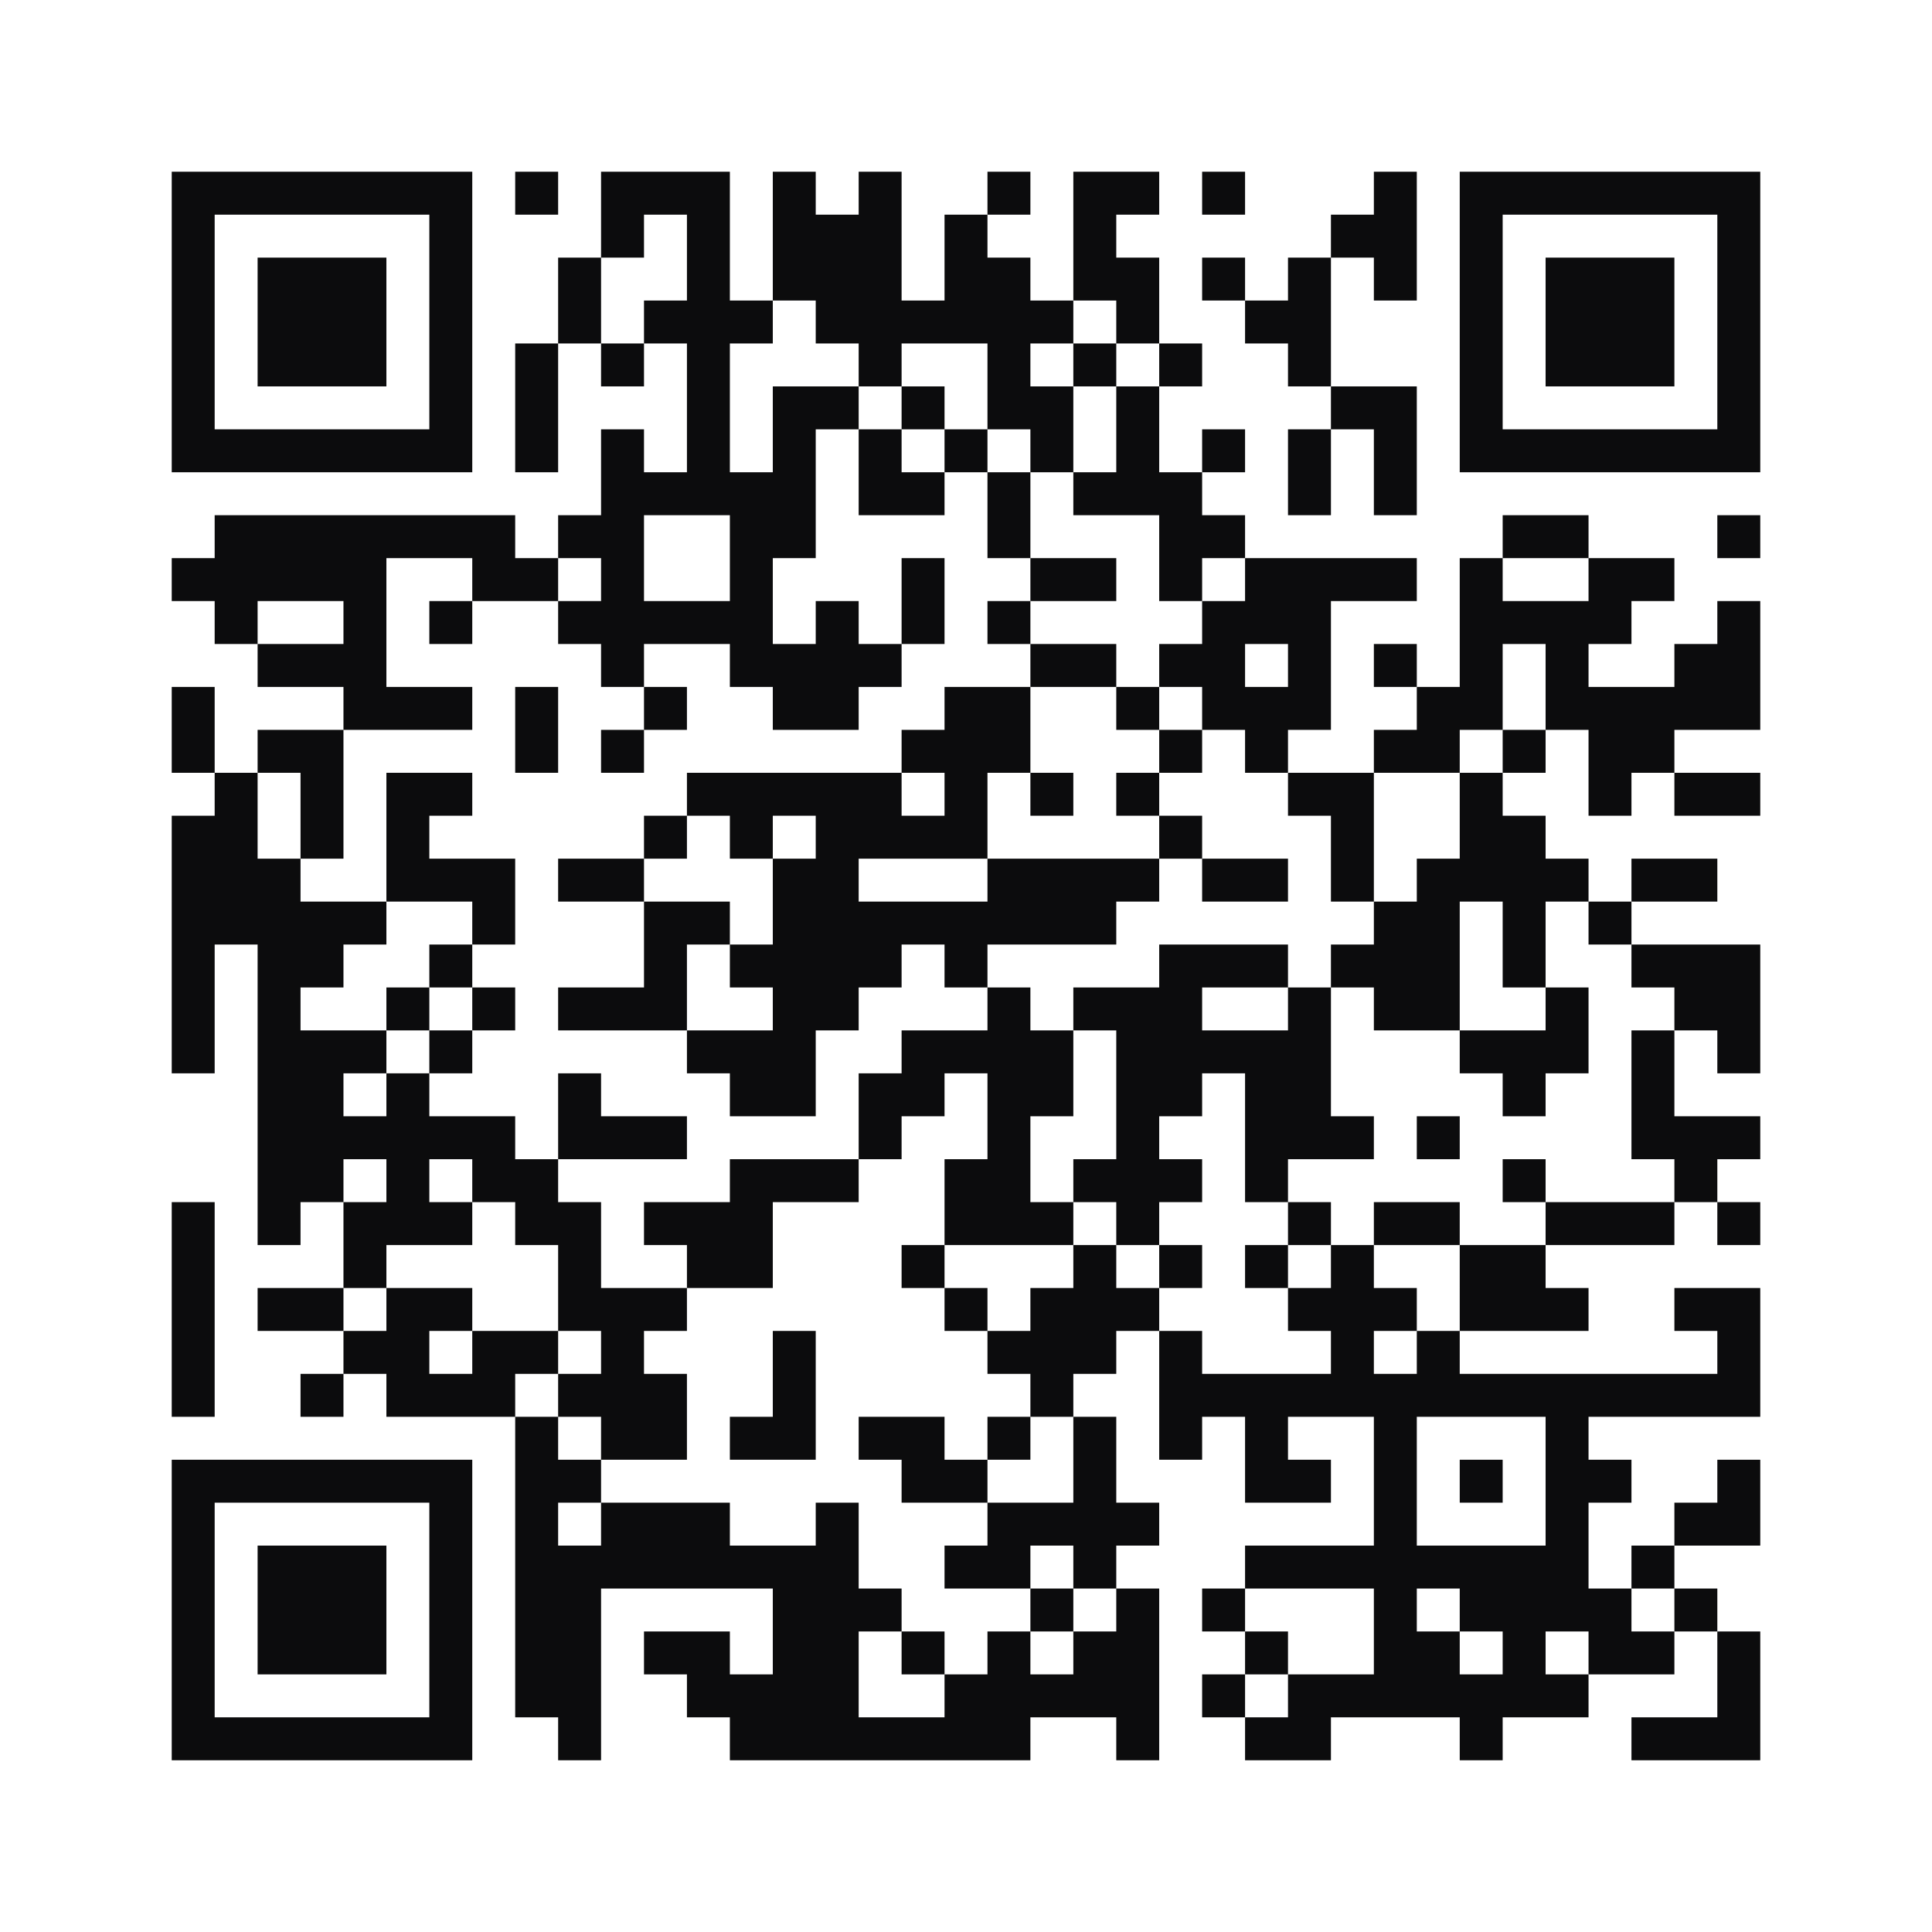 <?xml version="1.0" encoding="UTF-8"?>
<svg xmlns="http://www.w3.org/2000/svg" xmlns:xlink="http://www.w3.org/1999/xlink" xmlns:svgjs="http://svgjs.com/svgjs" version="1.1" width="225px" height="225px" viewBox="0 0 225 225" preserveAspectRatio="xMinYMin meet">
  <rect width="100%" height="100%" fill="#ffffff" cx="0" cy="0"></rect>
  <path d="M20,20l5,0 0,5 -5,0 0,-5z M25,20l5,0 0,5 -5,0 0,-5z M30,20l5,0 0,5 -5,0 0,-5z M35,20l5,0 0,5 -5,0 0,-5z M40,20l5,0 0,5 -5,0 0,-5z M45,20l5,0 0,5 -5,0 0,-5z M50,20l5,0 0,5 -5,0 0,-5z M60,20l5,0 0,5 -5,0 0,-5z M70,20l5,0 0,5 -5,0 0,-5z M75,20l5,0 0,5 -5,0 0,-5z M80,20l5,0 0,5 -5,0 0,-5z M90,20l5,0 0,5 -5,0 0,-5z M100,20l5,0 0,5 -5,0 0,-5z M115,20l5,0 0,5 -5,0 0,-5z M125,20l5,0 0,5 -5,0 0,-5z M130,20l5,0 0,5 -5,0 0,-5z M140,20l5,0 0,5 -5,0 0,-5z M160,20l5,0 0,5 -5,0 0,-5z M170,20l5,0 0,5 -5,0 0,-5z M175,20l5,0 0,5 -5,0 0,-5z M180,20l5,0 0,5 -5,0 0,-5z M185,20l5,0 0,5 -5,0 0,-5z M190,20l5,0 0,5 -5,0 0,-5z M195,20l5,0 0,5 -5,0 0,-5z M200,20l5,0 0,5 -5,0 0,-5z M20,25l5,0 0,5 -5,0 0,-5z M50,25l5,0 0,5 -5,0 0,-5z M70,25l5,0 0,5 -5,0 0,-5z M80,25l5,0 0,5 -5,0 0,-5z M90,25l5,0 0,5 -5,0 0,-5z M95,25l5,0 0,5 -5,0 0,-5z M100,25l5,0 0,5 -5,0 0,-5z M110,25l5,0 0,5 -5,0 0,-5z M125,25l5,0 0,5 -5,0 0,-5z M155,25l5,0 0,5 -5,0 0,-5z M160,25l5,0 0,5 -5,0 0,-5z M170,25l5,0 0,5 -5,0 0,-5z M200,25l5,0 0,5 -5,0 0,-5z M20,30l5,0 0,5 -5,0 0,-5z M30,30l5,0 0,5 -5,0 0,-5z M35,30l5,0 0,5 -5,0 0,-5z M40,30l5,0 0,5 -5,0 0,-5z M50,30l5,0 0,5 -5,0 0,-5z M65,30l5,0 0,5 -5,0 0,-5z M80,30l5,0 0,5 -5,0 0,-5z M90,30l5,0 0,5 -5,0 0,-5z M95,30l5,0 0,5 -5,0 0,-5z M100,30l5,0 0,5 -5,0 0,-5z M110,30l5,0 0,5 -5,0 0,-5z M115,30l5,0 0,5 -5,0 0,-5z M125,30l5,0 0,5 -5,0 0,-5z M130,30l5,0 0,5 -5,0 0,-5z M140,30l5,0 0,5 -5,0 0,-5z M150,30l5,0 0,5 -5,0 0,-5z M160,30l5,0 0,5 -5,0 0,-5z M170,30l5,0 0,5 -5,0 0,-5z M180,30l5,0 0,5 -5,0 0,-5z M185,30l5,0 0,5 -5,0 0,-5z M190,30l5,0 0,5 -5,0 0,-5z M200,30l5,0 0,5 -5,0 0,-5z M20,35l5,0 0,5 -5,0 0,-5z M30,35l5,0 0,5 -5,0 0,-5z M35,35l5,0 0,5 -5,0 0,-5z M40,35l5,0 0,5 -5,0 0,-5z M50,35l5,0 0,5 -5,0 0,-5z M65,35l5,0 0,5 -5,0 0,-5z M75,35l5,0 0,5 -5,0 0,-5z M80,35l5,0 0,5 -5,0 0,-5z M85,35l5,0 0,5 -5,0 0,-5z M95,35l5,0 0,5 -5,0 0,-5z M100,35l5,0 0,5 -5,0 0,-5z M105,35l5,0 0,5 -5,0 0,-5z M110,35l5,0 0,5 -5,0 0,-5z M115,35l5,0 0,5 -5,0 0,-5z M120,35l5,0 0,5 -5,0 0,-5z M130,35l5,0 0,5 -5,0 0,-5z M145,35l5,0 0,5 -5,0 0,-5z M150,35l5,0 0,5 -5,0 0,-5z M170,35l5,0 0,5 -5,0 0,-5z M180,35l5,0 0,5 -5,0 0,-5z M185,35l5,0 0,5 -5,0 0,-5z M190,35l5,0 0,5 -5,0 0,-5z M200,35l5,0 0,5 -5,0 0,-5z M20,40l5,0 0,5 -5,0 0,-5z M30,40l5,0 0,5 -5,0 0,-5z M35,40l5,0 0,5 -5,0 0,-5z M40,40l5,0 0,5 -5,0 0,-5z M50,40l5,0 0,5 -5,0 0,-5z M60,40l5,0 0,5 -5,0 0,-5z M70,40l5,0 0,5 -5,0 0,-5z M80,40l5,0 0,5 -5,0 0,-5z M100,40l5,0 0,5 -5,0 0,-5z M115,40l5,0 0,5 -5,0 0,-5z M125,40l5,0 0,5 -5,0 0,-5z M135,40l5,0 0,5 -5,0 0,-5z M150,40l5,0 0,5 -5,0 0,-5z M170,40l5,0 0,5 -5,0 0,-5z M180,40l5,0 0,5 -5,0 0,-5z M185,40l5,0 0,5 -5,0 0,-5z M190,40l5,0 0,5 -5,0 0,-5z M200,40l5,0 0,5 -5,0 0,-5z M20,45l5,0 0,5 -5,0 0,-5z M50,45l5,0 0,5 -5,0 0,-5z M60,45l5,0 0,5 -5,0 0,-5z M80,45l5,0 0,5 -5,0 0,-5z M90,45l5,0 0,5 -5,0 0,-5z M95,45l5,0 0,5 -5,0 0,-5z M105,45l5,0 0,5 -5,0 0,-5z M115,45l5,0 0,5 -5,0 0,-5z M120,45l5,0 0,5 -5,0 0,-5z M130,45l5,0 0,5 -5,0 0,-5z M155,45l5,0 0,5 -5,0 0,-5z M160,45l5,0 0,5 -5,0 0,-5z M170,45l5,0 0,5 -5,0 0,-5z M200,45l5,0 0,5 -5,0 0,-5z M20,50l5,0 0,5 -5,0 0,-5z M25,50l5,0 0,5 -5,0 0,-5z M30,50l5,0 0,5 -5,0 0,-5z M35,50l5,0 0,5 -5,0 0,-5z M40,50l5,0 0,5 -5,0 0,-5z M45,50l5,0 0,5 -5,0 0,-5z M50,50l5,0 0,5 -5,0 0,-5z M60,50l5,0 0,5 -5,0 0,-5z M70,50l5,0 0,5 -5,0 0,-5z M80,50l5,0 0,5 -5,0 0,-5z M90,50l5,0 0,5 -5,0 0,-5z M100,50l5,0 0,5 -5,0 0,-5z M110,50l5,0 0,5 -5,0 0,-5z M120,50l5,0 0,5 -5,0 0,-5z M130,50l5,0 0,5 -5,0 0,-5z M140,50l5,0 0,5 -5,0 0,-5z M150,50l5,0 0,5 -5,0 0,-5z M160,50l5,0 0,5 -5,0 0,-5z M170,50l5,0 0,5 -5,0 0,-5z M175,50l5,0 0,5 -5,0 0,-5z M180,50l5,0 0,5 -5,0 0,-5z M185,50l5,0 0,5 -5,0 0,-5z M190,50l5,0 0,5 -5,0 0,-5z M195,50l5,0 0,5 -5,0 0,-5z M200,50l5,0 0,5 -5,0 0,-5z M70,55l5,0 0,5 -5,0 0,-5z M75,55l5,0 0,5 -5,0 0,-5z M80,55l5,0 0,5 -5,0 0,-5z M85,55l5,0 0,5 -5,0 0,-5z M90,55l5,0 0,5 -5,0 0,-5z M100,55l5,0 0,5 -5,0 0,-5z M105,55l5,0 0,5 -5,0 0,-5z M115,55l5,0 0,5 -5,0 0,-5z M125,55l5,0 0,5 -5,0 0,-5z M130,55l5,0 0,5 -5,0 0,-5z M135,55l5,0 0,5 -5,0 0,-5z M150,55l5,0 0,5 -5,0 0,-5z M160,55l5,0 0,5 -5,0 0,-5z M25,60l5,0 0,5 -5,0 0,-5z M30,60l5,0 0,5 -5,0 0,-5z M35,60l5,0 0,5 -5,0 0,-5z M40,60l5,0 0,5 -5,0 0,-5z M45,60l5,0 0,5 -5,0 0,-5z M50,60l5,0 0,5 -5,0 0,-5z M55,60l5,0 0,5 -5,0 0,-5z M65,60l5,0 0,5 -5,0 0,-5z M70,60l5,0 0,5 -5,0 0,-5z M85,60l5,0 0,5 -5,0 0,-5z M90,60l5,0 0,5 -5,0 0,-5z M115,60l5,0 0,5 -5,0 0,-5z M135,60l5,0 0,5 -5,0 0,-5z M140,60l5,0 0,5 -5,0 0,-5z M175,60l5,0 0,5 -5,0 0,-5z M180,60l5,0 0,5 -5,0 0,-5z M200,60l5,0 0,5 -5,0 0,-5z M20,65l5,0 0,5 -5,0 0,-5z M25,65l5,0 0,5 -5,0 0,-5z M30,65l5,0 0,5 -5,0 0,-5z M35,65l5,0 0,5 -5,0 0,-5z M40,65l5,0 0,5 -5,0 0,-5z M55,65l5,0 0,5 -5,0 0,-5z M60,65l5,0 0,5 -5,0 0,-5z M70,65l5,0 0,5 -5,0 0,-5z M85,65l5,0 0,5 -5,0 0,-5z M105,65l5,0 0,5 -5,0 0,-5z M120,65l5,0 0,5 -5,0 0,-5z M125,65l5,0 0,5 -5,0 0,-5z M135,65l5,0 0,5 -5,0 0,-5z M145,65l5,0 0,5 -5,0 0,-5z M150,65l5,0 0,5 -5,0 0,-5z M155,65l5,0 0,5 -5,0 0,-5z M160,65l5,0 0,5 -5,0 0,-5z M170,65l5,0 0,5 -5,0 0,-5z M185,65l5,0 0,5 -5,0 0,-5z M190,65l5,0 0,5 -5,0 0,-5z M25,70l5,0 0,5 -5,0 0,-5z M40,70l5,0 0,5 -5,0 0,-5z M50,70l5,0 0,5 -5,0 0,-5z M65,70l5,0 0,5 -5,0 0,-5z M70,70l5,0 0,5 -5,0 0,-5z M75,70l5,0 0,5 -5,0 0,-5z M80,70l5,0 0,5 -5,0 0,-5z M85,70l5,0 0,5 -5,0 0,-5z M95,70l5,0 0,5 -5,0 0,-5z M105,70l5,0 0,5 -5,0 0,-5z M115,70l5,0 0,5 -5,0 0,-5z M140,70l5,0 0,5 -5,0 0,-5z M145,70l5,0 0,5 -5,0 0,-5z M150,70l5,0 0,5 -5,0 0,-5z M170,70l5,0 0,5 -5,0 0,-5z M175,70l5,0 0,5 -5,0 0,-5z M180,70l5,0 0,5 -5,0 0,-5z M185,70l5,0 0,5 -5,0 0,-5z M200,70l5,0 0,5 -5,0 0,-5z M30,75l5,0 0,5 -5,0 0,-5z M35,75l5,0 0,5 -5,0 0,-5z M40,75l5,0 0,5 -5,0 0,-5z M70,75l5,0 0,5 -5,0 0,-5z M85,75l5,0 0,5 -5,0 0,-5z M90,75l5,0 0,5 -5,0 0,-5z M95,75l5,0 0,5 -5,0 0,-5z M100,75l5,0 0,5 -5,0 0,-5z M120,75l5,0 0,5 -5,0 0,-5z M125,75l5,0 0,5 -5,0 0,-5z M135,75l5,0 0,5 -5,0 0,-5z M140,75l5,0 0,5 -5,0 0,-5z M150,75l5,0 0,5 -5,0 0,-5z M160,75l5,0 0,5 -5,0 0,-5z M170,75l5,0 0,5 -5,0 0,-5z M180,75l5,0 0,5 -5,0 0,-5z M195,75l5,0 0,5 -5,0 0,-5z M200,75l5,0 0,5 -5,0 0,-5z M20,80l5,0 0,5 -5,0 0,-5z M40,80l5,0 0,5 -5,0 0,-5z M45,80l5,0 0,5 -5,0 0,-5z M50,80l5,0 0,5 -5,0 0,-5z M60,80l5,0 0,5 -5,0 0,-5z M75,80l5,0 0,5 -5,0 0,-5z M90,80l5,0 0,5 -5,0 0,-5z M95,80l5,0 0,5 -5,0 0,-5z M110,80l5,0 0,5 -5,0 0,-5z M115,80l5,0 0,5 -5,0 0,-5z M130,80l5,0 0,5 -5,0 0,-5z M140,80l5,0 0,5 -5,0 0,-5z M145,80l5,0 0,5 -5,0 0,-5z M150,80l5,0 0,5 -5,0 0,-5z M165,80l5,0 0,5 -5,0 0,-5z M170,80l5,0 0,5 -5,0 0,-5z M180,80l5,0 0,5 -5,0 0,-5z M185,80l5,0 0,5 -5,0 0,-5z M190,80l5,0 0,5 -5,0 0,-5z M195,80l5,0 0,5 -5,0 0,-5z M200,80l5,0 0,5 -5,0 0,-5z M20,85l5,0 0,5 -5,0 0,-5z M30,85l5,0 0,5 -5,0 0,-5z M35,85l5,0 0,5 -5,0 0,-5z M60,85l5,0 0,5 -5,0 0,-5z M70,85l5,0 0,5 -5,0 0,-5z M105,85l5,0 0,5 -5,0 0,-5z M110,85l5,0 0,5 -5,0 0,-5z M115,85l5,0 0,5 -5,0 0,-5z M135,85l5,0 0,5 -5,0 0,-5z M145,85l5,0 0,5 -5,0 0,-5z M160,85l5,0 0,5 -5,0 0,-5z M165,85l5,0 0,5 -5,0 0,-5z M175,85l5,0 0,5 -5,0 0,-5z M185,85l5,0 0,5 -5,0 0,-5z M190,85l5,0 0,5 -5,0 0,-5z M25,90l5,0 0,5 -5,0 0,-5z M35,90l5,0 0,5 -5,0 0,-5z M45,90l5,0 0,5 -5,0 0,-5z M50,90l5,0 0,5 -5,0 0,-5z M80,90l5,0 0,5 -5,0 0,-5z M85,90l5,0 0,5 -5,0 0,-5z M90,90l5,0 0,5 -5,0 0,-5z M95,90l5,0 0,5 -5,0 0,-5z M100,90l5,0 0,5 -5,0 0,-5z M110,90l5,0 0,5 -5,0 0,-5z M120,90l5,0 0,5 -5,0 0,-5z M130,90l5,0 0,5 -5,0 0,-5z M150,90l5,0 0,5 -5,0 0,-5z M155,90l5,0 0,5 -5,0 0,-5z M170,90l5,0 0,5 -5,0 0,-5z M185,90l5,0 0,5 -5,0 0,-5z M195,90l5,0 0,5 -5,0 0,-5z M200,90l5,0 0,5 -5,0 0,-5z M20,95l5,0 0,5 -5,0 0,-5z M25,95l5,0 0,5 -5,0 0,-5z M35,95l5,0 0,5 -5,0 0,-5z M45,95l5,0 0,5 -5,0 0,-5z M75,95l5,0 0,5 -5,0 0,-5z M85,95l5,0 0,5 -5,0 0,-5z M95,95l5,0 0,5 -5,0 0,-5z M100,95l5,0 0,5 -5,0 0,-5z M105,95l5,0 0,5 -5,0 0,-5z M110,95l5,0 0,5 -5,0 0,-5z M135,95l5,0 0,5 -5,0 0,-5z M155,95l5,0 0,5 -5,0 0,-5z M170,95l5,0 0,5 -5,0 0,-5z M175,95l5,0 0,5 -5,0 0,-5z M20,100l5,0 0,5 -5,0 0,-5z M25,100l5,0 0,5 -5,0 0,-5z M30,100l5,0 0,5 -5,0 0,-5z M45,100l5,0 0,5 -5,0 0,-5z M50,100l5,0 0,5 -5,0 0,-5z M55,100l5,0 0,5 -5,0 0,-5z M65,100l5,0 0,5 -5,0 0,-5z M70,100l5,0 0,5 -5,0 0,-5z M90,100l5,0 0,5 -5,0 0,-5z M95,100l5,0 0,5 -5,0 0,-5z M115,100l5,0 0,5 -5,0 0,-5z M120,100l5,0 0,5 -5,0 0,-5z M125,100l5,0 0,5 -5,0 0,-5z M130,100l5,0 0,5 -5,0 0,-5z M140,100l5,0 0,5 -5,0 0,-5z M145,100l5,0 0,5 -5,0 0,-5z M155,100l5,0 0,5 -5,0 0,-5z M165,100l5,0 0,5 -5,0 0,-5z M170,100l5,0 0,5 -5,0 0,-5z M175,100l5,0 0,5 -5,0 0,-5z M180,100l5,0 0,5 -5,0 0,-5z M190,100l5,0 0,5 -5,0 0,-5z M195,100l5,0 0,5 -5,0 0,-5z M20,105l5,0 0,5 -5,0 0,-5z M25,105l5,0 0,5 -5,0 0,-5z M30,105l5,0 0,5 -5,0 0,-5z M35,105l5,0 0,5 -5,0 0,-5z M40,105l5,0 0,5 -5,0 0,-5z M55,105l5,0 0,5 -5,0 0,-5z M75,105l5,0 0,5 -5,0 0,-5z M80,105l5,0 0,5 -5,0 0,-5z M90,105l5,0 0,5 -5,0 0,-5z M95,105l5,0 0,5 -5,0 0,-5z M100,105l5,0 0,5 -5,0 0,-5z M105,105l5,0 0,5 -5,0 0,-5z M110,105l5,0 0,5 -5,0 0,-5z M115,105l5,0 0,5 -5,0 0,-5z M120,105l5,0 0,5 -5,0 0,-5z M125,105l5,0 0,5 -5,0 0,-5z M160,105l5,0 0,5 -5,0 0,-5z M165,105l5,0 0,5 -5,0 0,-5z M175,105l5,0 0,5 -5,0 0,-5z M185,105l5,0 0,5 -5,0 0,-5z M20,110l5,0 0,5 -5,0 0,-5z M30,110l5,0 0,5 -5,0 0,-5z M35,110l5,0 0,5 -5,0 0,-5z M50,110l5,0 0,5 -5,0 0,-5z M75,110l5,0 0,5 -5,0 0,-5z M85,110l5,0 0,5 -5,0 0,-5z M90,110l5,0 0,5 -5,0 0,-5z M95,110l5,0 0,5 -5,0 0,-5z M100,110l5,0 0,5 -5,0 0,-5z M110,110l5,0 0,5 -5,0 0,-5z M135,110l5,0 0,5 -5,0 0,-5z M140,110l5,0 0,5 -5,0 0,-5z M145,110l5,0 0,5 -5,0 0,-5z M155,110l5,0 0,5 -5,0 0,-5z M160,110l5,0 0,5 -5,0 0,-5z M165,110l5,0 0,5 -5,0 0,-5z M175,110l5,0 0,5 -5,0 0,-5z M190,110l5,0 0,5 -5,0 0,-5z M195,110l5,0 0,5 -5,0 0,-5z M200,110l5,0 0,5 -5,0 0,-5z M20,115l5,0 0,5 -5,0 0,-5z M30,115l5,0 0,5 -5,0 0,-5z M45,115l5,0 0,5 -5,0 0,-5z M55,115l5,0 0,5 -5,0 0,-5z M65,115l5,0 0,5 -5,0 0,-5z M70,115l5,0 0,5 -5,0 0,-5z M75,115l5,0 0,5 -5,0 0,-5z M90,115l5,0 0,5 -5,0 0,-5z M95,115l5,0 0,5 -5,0 0,-5z M115,115l5,0 0,5 -5,0 0,-5z M125,115l5,0 0,5 -5,0 0,-5z M130,115l5,0 0,5 -5,0 0,-5z M135,115l5,0 0,5 -5,0 0,-5z M150,115l5,0 0,5 -5,0 0,-5z M160,115l5,0 0,5 -5,0 0,-5z M165,115l5,0 0,5 -5,0 0,-5z M180,115l5,0 0,5 -5,0 0,-5z M195,115l5,0 0,5 -5,0 0,-5z M200,115l5,0 0,5 -5,0 0,-5z M20,120l5,0 0,5 -5,0 0,-5z M30,120l5,0 0,5 -5,0 0,-5z M35,120l5,0 0,5 -5,0 0,-5z M40,120l5,0 0,5 -5,0 0,-5z M50,120l5,0 0,5 -5,0 0,-5z M80,120l5,0 0,5 -5,0 0,-5z M85,120l5,0 0,5 -5,0 0,-5z M90,120l5,0 0,5 -5,0 0,-5z M105,120l5,0 0,5 -5,0 0,-5z M110,120l5,0 0,5 -5,0 0,-5z M115,120l5,0 0,5 -5,0 0,-5z M120,120l5,0 0,5 -5,0 0,-5z M130,120l5,0 0,5 -5,0 0,-5z M135,120l5,0 0,5 -5,0 0,-5z M140,120l5,0 0,5 -5,0 0,-5z M145,120l5,0 0,5 -5,0 0,-5z M150,120l5,0 0,5 -5,0 0,-5z M170,120l5,0 0,5 -5,0 0,-5z M175,120l5,0 0,5 -5,0 0,-5z M180,120l5,0 0,5 -5,0 0,-5z M190,120l5,0 0,5 -5,0 0,-5z M200,120l5,0 0,5 -5,0 0,-5z M30,125l5,0 0,5 -5,0 0,-5z M35,125l5,0 0,5 -5,0 0,-5z M45,125l5,0 0,5 -5,0 0,-5z M65,125l5,0 0,5 -5,0 0,-5z M85,125l5,0 0,5 -5,0 0,-5z M90,125l5,0 0,5 -5,0 0,-5z M100,125l5,0 0,5 -5,0 0,-5z M105,125l5,0 0,5 -5,0 0,-5z M115,125l5,0 0,5 -5,0 0,-5z M120,125l5,0 0,5 -5,0 0,-5z M130,125l5,0 0,5 -5,0 0,-5z M135,125l5,0 0,5 -5,0 0,-5z M145,125l5,0 0,5 -5,0 0,-5z M150,125l5,0 0,5 -5,0 0,-5z M175,125l5,0 0,5 -5,0 0,-5z M190,125l5,0 0,5 -5,0 0,-5z M30,130l5,0 0,5 -5,0 0,-5z M35,130l5,0 0,5 -5,0 0,-5z M40,130l5,0 0,5 -5,0 0,-5z M45,130l5,0 0,5 -5,0 0,-5z M50,130l5,0 0,5 -5,0 0,-5z M55,130l5,0 0,5 -5,0 0,-5z M65,130l5,0 0,5 -5,0 0,-5z M70,130l5,0 0,5 -5,0 0,-5z M75,130l5,0 0,5 -5,0 0,-5z M100,130l5,0 0,5 -5,0 0,-5z M115,130l5,0 0,5 -5,0 0,-5z M130,130l5,0 0,5 -5,0 0,-5z M145,130l5,0 0,5 -5,0 0,-5z M150,130l5,0 0,5 -5,0 0,-5z M155,130l5,0 0,5 -5,0 0,-5z M165,130l5,0 0,5 -5,0 0,-5z M190,130l5,0 0,5 -5,0 0,-5z M195,130l5,0 0,5 -5,0 0,-5z M200,130l5,0 0,5 -5,0 0,-5z M30,135l5,0 0,5 -5,0 0,-5z M35,135l5,0 0,5 -5,0 0,-5z M45,135l5,0 0,5 -5,0 0,-5z M55,135l5,0 0,5 -5,0 0,-5z M60,135l5,0 0,5 -5,0 0,-5z M85,135l5,0 0,5 -5,0 0,-5z M90,135l5,0 0,5 -5,0 0,-5z M95,135l5,0 0,5 -5,0 0,-5z M110,135l5,0 0,5 -5,0 0,-5z M115,135l5,0 0,5 -5,0 0,-5z M125,135l5,0 0,5 -5,0 0,-5z M130,135l5,0 0,5 -5,0 0,-5z M135,135l5,0 0,5 -5,0 0,-5z M145,135l5,0 0,5 -5,0 0,-5z M175,135l5,0 0,5 -5,0 0,-5z M195,135l5,0 0,5 -5,0 0,-5z M20,140l5,0 0,5 -5,0 0,-5z M30,140l5,0 0,5 -5,0 0,-5z M40,140l5,0 0,5 -5,0 0,-5z M45,140l5,0 0,5 -5,0 0,-5z M50,140l5,0 0,5 -5,0 0,-5z M60,140l5,0 0,5 -5,0 0,-5z M65,140l5,0 0,5 -5,0 0,-5z M75,140l5,0 0,5 -5,0 0,-5z M80,140l5,0 0,5 -5,0 0,-5z M85,140l5,0 0,5 -5,0 0,-5z M110,140l5,0 0,5 -5,0 0,-5z M115,140l5,0 0,5 -5,0 0,-5z M120,140l5,0 0,5 -5,0 0,-5z M130,140l5,0 0,5 -5,0 0,-5z M150,140l5,0 0,5 -5,0 0,-5z M160,140l5,0 0,5 -5,0 0,-5z M165,140l5,0 0,5 -5,0 0,-5z M180,140l5,0 0,5 -5,0 0,-5z M185,140l5,0 0,5 -5,0 0,-5z M190,140l5,0 0,5 -5,0 0,-5z M200,140l5,0 0,5 -5,0 0,-5z M20,145l5,0 0,5 -5,0 0,-5z M40,145l5,0 0,5 -5,0 0,-5z M65,145l5,0 0,5 -5,0 0,-5z M80,145l5,0 0,5 -5,0 0,-5z M85,145l5,0 0,5 -5,0 0,-5z M105,145l5,0 0,5 -5,0 0,-5z M125,145l5,0 0,5 -5,0 0,-5z M135,145l5,0 0,5 -5,0 0,-5z M145,145l5,0 0,5 -5,0 0,-5z M155,145l5,0 0,5 -5,0 0,-5z M170,145l5,0 0,5 -5,0 0,-5z M175,145l5,0 0,5 -5,0 0,-5z M20,150l5,0 0,5 -5,0 0,-5z M30,150l5,0 0,5 -5,0 0,-5z M35,150l5,0 0,5 -5,0 0,-5z M45,150l5,0 0,5 -5,0 0,-5z M50,150l5,0 0,5 -5,0 0,-5z M65,150l5,0 0,5 -5,0 0,-5z M70,150l5,0 0,5 -5,0 0,-5z M75,150l5,0 0,5 -5,0 0,-5z M110,150l5,0 0,5 -5,0 0,-5z M120,150l5,0 0,5 -5,0 0,-5z M125,150l5,0 0,5 -5,0 0,-5z M130,150l5,0 0,5 -5,0 0,-5z M150,150l5,0 0,5 -5,0 0,-5z M155,150l5,0 0,5 -5,0 0,-5z M160,150l5,0 0,5 -5,0 0,-5z M170,150l5,0 0,5 -5,0 0,-5z M175,150l5,0 0,5 -5,0 0,-5z M180,150l5,0 0,5 -5,0 0,-5z M195,150l5,0 0,5 -5,0 0,-5z M200,150l5,0 0,5 -5,0 0,-5z M20,155l5,0 0,5 -5,0 0,-5z M40,155l5,0 0,5 -5,0 0,-5z M45,155l5,0 0,5 -5,0 0,-5z M55,155l5,0 0,5 -5,0 0,-5z M60,155l5,0 0,5 -5,0 0,-5z M70,155l5,0 0,5 -5,0 0,-5z M90,155l5,0 0,5 -5,0 0,-5z M115,155l5,0 0,5 -5,0 0,-5z M120,155l5,0 0,5 -5,0 0,-5z M125,155l5,0 0,5 -5,0 0,-5z M135,155l5,0 0,5 -5,0 0,-5z M155,155l5,0 0,5 -5,0 0,-5z M165,155l5,0 0,5 -5,0 0,-5z M200,155l5,0 0,5 -5,0 0,-5z M20,160l5,0 0,5 -5,0 0,-5z M35,160l5,0 0,5 -5,0 0,-5z M45,160l5,0 0,5 -5,0 0,-5z M50,160l5,0 0,5 -5,0 0,-5z M55,160l5,0 0,5 -5,0 0,-5z M65,160l5,0 0,5 -5,0 0,-5z M70,160l5,0 0,5 -5,0 0,-5z M75,160l5,0 0,5 -5,0 0,-5z M90,160l5,0 0,5 -5,0 0,-5z M120,160l5,0 0,5 -5,0 0,-5z M135,160l5,0 0,5 -5,0 0,-5z M140,160l5,0 0,5 -5,0 0,-5z M145,160l5,0 0,5 -5,0 0,-5z M150,160l5,0 0,5 -5,0 0,-5z M155,160l5,0 0,5 -5,0 0,-5z M160,160l5,0 0,5 -5,0 0,-5z M165,160l5,0 0,5 -5,0 0,-5z M170,160l5,0 0,5 -5,0 0,-5z M175,160l5,0 0,5 -5,0 0,-5z M180,160l5,0 0,5 -5,0 0,-5z M185,160l5,0 0,5 -5,0 0,-5z M190,160l5,0 0,5 -5,0 0,-5z M195,160l5,0 0,5 -5,0 0,-5z M200,160l5,0 0,5 -5,0 0,-5z M60,165l5,0 0,5 -5,0 0,-5z M70,165l5,0 0,5 -5,0 0,-5z M75,165l5,0 0,5 -5,0 0,-5z M85,165l5,0 0,5 -5,0 0,-5z M90,165l5,0 0,5 -5,0 0,-5z M100,165l5,0 0,5 -5,0 0,-5z M105,165l5,0 0,5 -5,0 0,-5z M115,165l5,0 0,5 -5,0 0,-5z M125,165l5,0 0,5 -5,0 0,-5z M135,165l5,0 0,5 -5,0 0,-5z M145,165l5,0 0,5 -5,0 0,-5z M160,165l5,0 0,5 -5,0 0,-5z M180,165l5,0 0,5 -5,0 0,-5z M20,170l5,0 0,5 -5,0 0,-5z M25,170l5,0 0,5 -5,0 0,-5z M30,170l5,0 0,5 -5,0 0,-5z M35,170l5,0 0,5 -5,0 0,-5z M40,170l5,0 0,5 -5,0 0,-5z M45,170l5,0 0,5 -5,0 0,-5z M50,170l5,0 0,5 -5,0 0,-5z M60,170l5,0 0,5 -5,0 0,-5z M65,170l5,0 0,5 -5,0 0,-5z M105,170l5,0 0,5 -5,0 0,-5z M110,170l5,0 0,5 -5,0 0,-5z M125,170l5,0 0,5 -5,0 0,-5z M145,170l5,0 0,5 -5,0 0,-5z M150,170l5,0 0,5 -5,0 0,-5z M160,170l5,0 0,5 -5,0 0,-5z M170,170l5,0 0,5 -5,0 0,-5z M180,170l5,0 0,5 -5,0 0,-5z M185,170l5,0 0,5 -5,0 0,-5z M200,170l5,0 0,5 -5,0 0,-5z M20,175l5,0 0,5 -5,0 0,-5z M50,175l5,0 0,5 -5,0 0,-5z M60,175l5,0 0,5 -5,0 0,-5z M70,175l5,0 0,5 -5,0 0,-5z M75,175l5,0 0,5 -5,0 0,-5z M80,175l5,0 0,5 -5,0 0,-5z M95,175l5,0 0,5 -5,0 0,-5z M115,175l5,0 0,5 -5,0 0,-5z M120,175l5,0 0,5 -5,0 0,-5z M125,175l5,0 0,5 -5,0 0,-5z M130,175l5,0 0,5 -5,0 0,-5z M160,175l5,0 0,5 -5,0 0,-5z M180,175l5,0 0,5 -5,0 0,-5z M195,175l5,0 0,5 -5,0 0,-5z M200,175l5,0 0,5 -5,0 0,-5z M20,180l5,0 0,5 -5,0 0,-5z M30,180l5,0 0,5 -5,0 0,-5z M35,180l5,0 0,5 -5,0 0,-5z M40,180l5,0 0,5 -5,0 0,-5z M50,180l5,0 0,5 -5,0 0,-5z M60,180l5,0 0,5 -5,0 0,-5z M65,180l5,0 0,5 -5,0 0,-5z M70,180l5,0 0,5 -5,0 0,-5z M75,180l5,0 0,5 -5,0 0,-5z M80,180l5,0 0,5 -5,0 0,-5z M85,180l5,0 0,5 -5,0 0,-5z M90,180l5,0 0,5 -5,0 0,-5z M95,180l5,0 0,5 -5,0 0,-5z M110,180l5,0 0,5 -5,0 0,-5z M115,180l5,0 0,5 -5,0 0,-5z M125,180l5,0 0,5 -5,0 0,-5z M145,180l5,0 0,5 -5,0 0,-5z M150,180l5,0 0,5 -5,0 0,-5z M155,180l5,0 0,5 -5,0 0,-5z M160,180l5,0 0,5 -5,0 0,-5z M165,180l5,0 0,5 -5,0 0,-5z M170,180l5,0 0,5 -5,0 0,-5z M175,180l5,0 0,5 -5,0 0,-5z M180,180l5,0 0,5 -5,0 0,-5z M190,180l5,0 0,5 -5,0 0,-5z M20,185l5,0 0,5 -5,0 0,-5z M30,185l5,0 0,5 -5,0 0,-5z M35,185l5,0 0,5 -5,0 0,-5z M40,185l5,0 0,5 -5,0 0,-5z M50,185l5,0 0,5 -5,0 0,-5z M60,185l5,0 0,5 -5,0 0,-5z M65,185l5,0 0,5 -5,0 0,-5z M90,185l5,0 0,5 -5,0 0,-5z M95,185l5,0 0,5 -5,0 0,-5z M100,185l5,0 0,5 -5,0 0,-5z M120,185l5,0 0,5 -5,0 0,-5z M130,185l5,0 0,5 -5,0 0,-5z M140,185l5,0 0,5 -5,0 0,-5z M160,185l5,0 0,5 -5,0 0,-5z M170,185l5,0 0,5 -5,0 0,-5z M175,185l5,0 0,5 -5,0 0,-5z M180,185l5,0 0,5 -5,0 0,-5z M185,185l5,0 0,5 -5,0 0,-5z M195,185l5,0 0,5 -5,0 0,-5z M20,190l5,0 0,5 -5,0 0,-5z M30,190l5,0 0,5 -5,0 0,-5z M35,190l5,0 0,5 -5,0 0,-5z M40,190l5,0 0,5 -5,0 0,-5z M50,190l5,0 0,5 -5,0 0,-5z M60,190l5,0 0,5 -5,0 0,-5z M65,190l5,0 0,5 -5,0 0,-5z M75,190l5,0 0,5 -5,0 0,-5z M80,190l5,0 0,5 -5,0 0,-5z M90,190l5,0 0,5 -5,0 0,-5z M95,190l5,0 0,5 -5,0 0,-5z M105,190l5,0 0,5 -5,0 0,-5z M115,190l5,0 0,5 -5,0 0,-5z M125,190l5,0 0,5 -5,0 0,-5z M130,190l5,0 0,5 -5,0 0,-5z M145,190l5,0 0,5 -5,0 0,-5z M160,190l5,0 0,5 -5,0 0,-5z M165,190l5,0 0,5 -5,0 0,-5z M175,190l5,0 0,5 -5,0 0,-5z M185,190l5,0 0,5 -5,0 0,-5z M190,190l5,0 0,5 -5,0 0,-5z M200,190l5,0 0,5 -5,0 0,-5z M20,195l5,0 0,5 -5,0 0,-5z M50,195l5,0 0,5 -5,0 0,-5z M60,195l5,0 0,5 -5,0 0,-5z M65,195l5,0 0,5 -5,0 0,-5z M80,195l5,0 0,5 -5,0 0,-5z M85,195l5,0 0,5 -5,0 0,-5z M90,195l5,0 0,5 -5,0 0,-5z M95,195l5,0 0,5 -5,0 0,-5z M110,195l5,0 0,5 -5,0 0,-5z M115,195l5,0 0,5 -5,0 0,-5z M120,195l5,0 0,5 -5,0 0,-5z M125,195l5,0 0,5 -5,0 0,-5z M130,195l5,0 0,5 -5,0 0,-5z M140,195l5,0 0,5 -5,0 0,-5z M150,195l5,0 0,5 -5,0 0,-5z M155,195l5,0 0,5 -5,0 0,-5z M160,195l5,0 0,5 -5,0 0,-5z M165,195l5,0 0,5 -5,0 0,-5z M170,195l5,0 0,5 -5,0 0,-5z M175,195l5,0 0,5 -5,0 0,-5z M180,195l5,0 0,5 -5,0 0,-5z M200,195l5,0 0,5 -5,0 0,-5z M20,200l5,0 0,5 -5,0 0,-5z M25,200l5,0 0,5 -5,0 0,-5z M30,200l5,0 0,5 -5,0 0,-5z M35,200l5,0 0,5 -5,0 0,-5z M40,200l5,0 0,5 -5,0 0,-5z M45,200l5,0 0,5 -5,0 0,-5z M50,200l5,0 0,5 -5,0 0,-5z M65,200l5,0 0,5 -5,0 0,-5z M85,200l5,0 0,5 -5,0 0,-5z M90,200l5,0 0,5 -5,0 0,-5z M95,200l5,0 0,5 -5,0 0,-5z M100,200l5,0 0,5 -5,0 0,-5z M105,200l5,0 0,5 -5,0 0,-5z M110,200l5,0 0,5 -5,0 0,-5z M115,200l5,0 0,5 -5,0 0,-5z M130,200l5,0 0,5 -5,0 0,-5z M145,200l5,0 0,5 -5,0 0,-5z M150,200l5,0 0,5 -5,0 0,-5z M170,200l5,0 0,5 -5,0 0,-5z M190,200l5,0 0,5 -5,0 0,-5z M195,200l5,0 0,5 -5,0 0,-5z M200,200l5,0 0,5 -5,0 0,-5z " stroke="transparent" fill="#0c0c0d"></path>
</svg>
